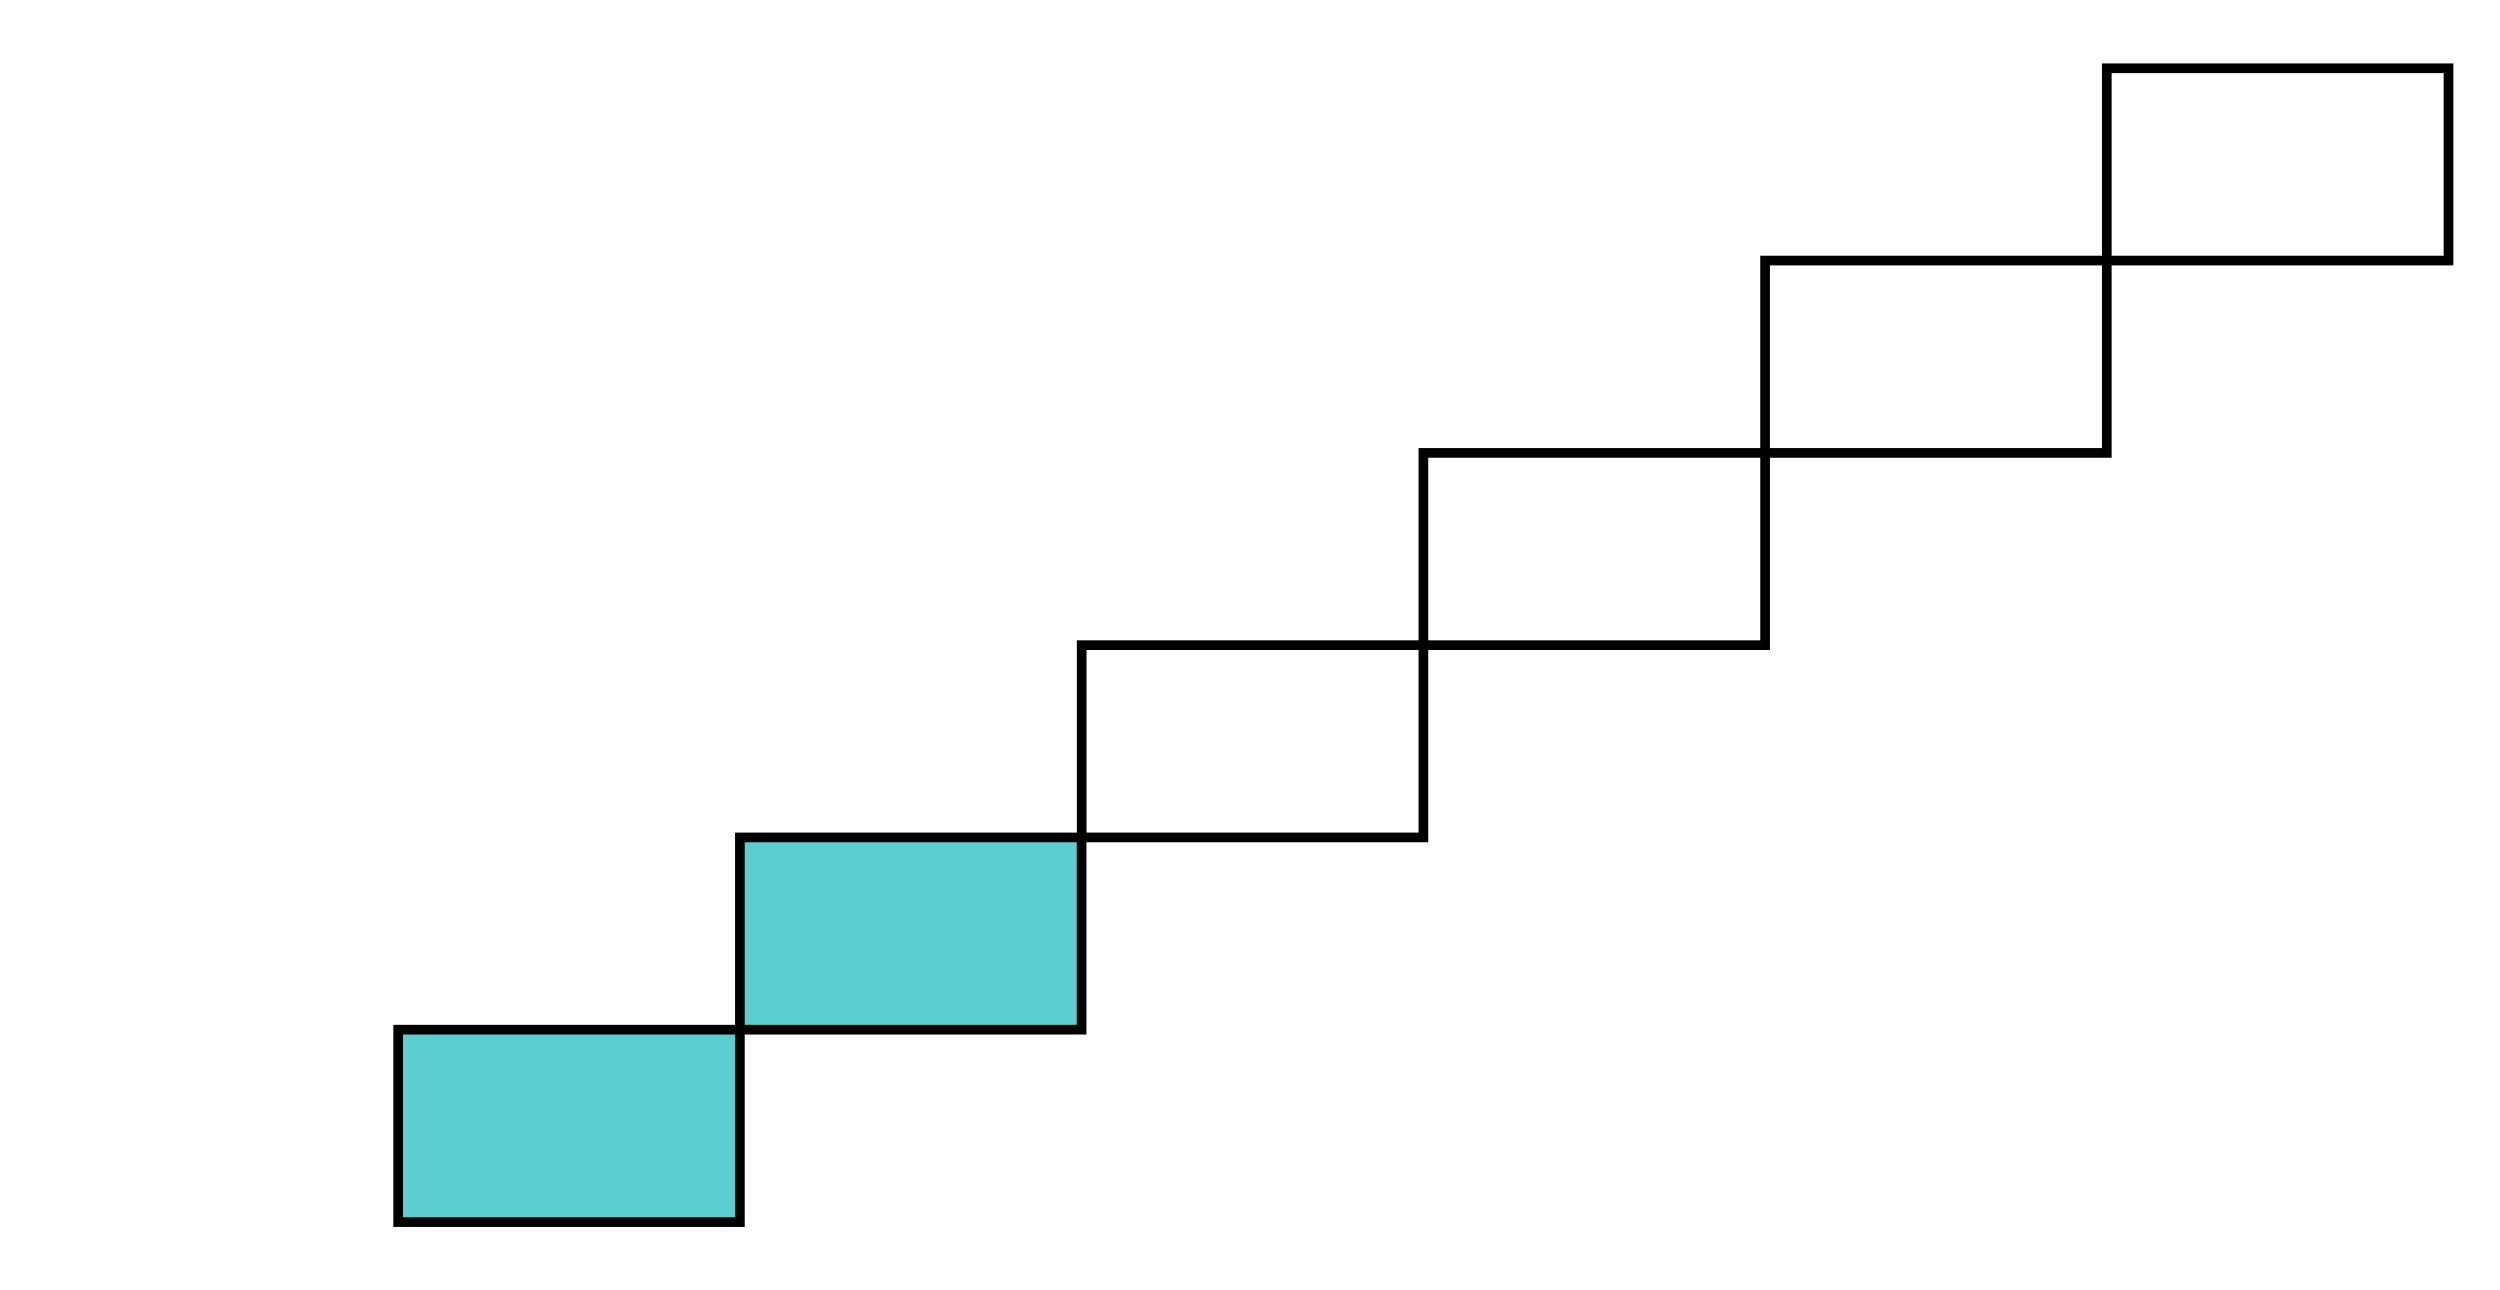 <?xml version="1.0" encoding="UTF-8"?>
<svg width="155px" height="80px" viewBox="0 0 155 80" version="1.1" xmlns="http://www.w3.org/2000/svg" xmlns:xlink="http://www.w3.org/1999/xlink">
    <title>Group 7</title>
    <g id="Page-1" stroke="none" stroke-width="1" fill="none" fill-rule="evenodd">
        <g id="Group-7">
            <rect id="Rectangle" fill="#FFFFFF" x="0" y="0" width="155" height="80"></rect>
            <g id="Group" transform="translate(24.687, 4.233)">
                <polygon id="Path" stroke="#000000" stroke-width="0.6" points="127.12 0 105.934 0 105.934 11.922 127.12 11.922"></polygon>
                <polygon id="Path" stroke="#000000" stroke-width="0.6" fill="#5CCDD0" fill-rule="nonzero" points="21.186 59.607 0 59.607 0 71.537 21.186 71.537"></polygon>
                <g style="mix-blend-mode: multiply;" transform="translate(21.186, 47.687)" id="Path">
                    <polygon fill="#5CCDD0" fill-rule="nonzero" points="21.185 2.27373675e-13 0 2.27373675e-13 0 11.92 21.185 11.92"></polygon>
                    <polygon stroke="#000000" stroke-width="0.6" points="21.185 2.27373675e-13 0 2.27373675e-13 0 11.92 21.185 11.92"></polygon>
                </g>
                <polygon id="Path" stroke="#000000" stroke-width="0.6" points="63.563 35.767 42.377 35.767 42.377 47.687 63.563 47.687"></polygon>
                <path d="M84.749,23.847 L63.563,23.847 L63.563,35.767 C71.329,35.767 76.272,35.767 78.391,35.767 C80.51,35.767 82.63,35.767 84.749,35.767 L84.749,23.847 Z" id="Path" stroke="#000000" stroke-width="0.6"></path>
                <polygon id="Path" stroke="#000000" stroke-width="0.6" points="105.934 11.922 84.748 11.922 84.748 23.847 105.934 23.847"></polygon>
            </g>
        </g>
    </g>
</svg>